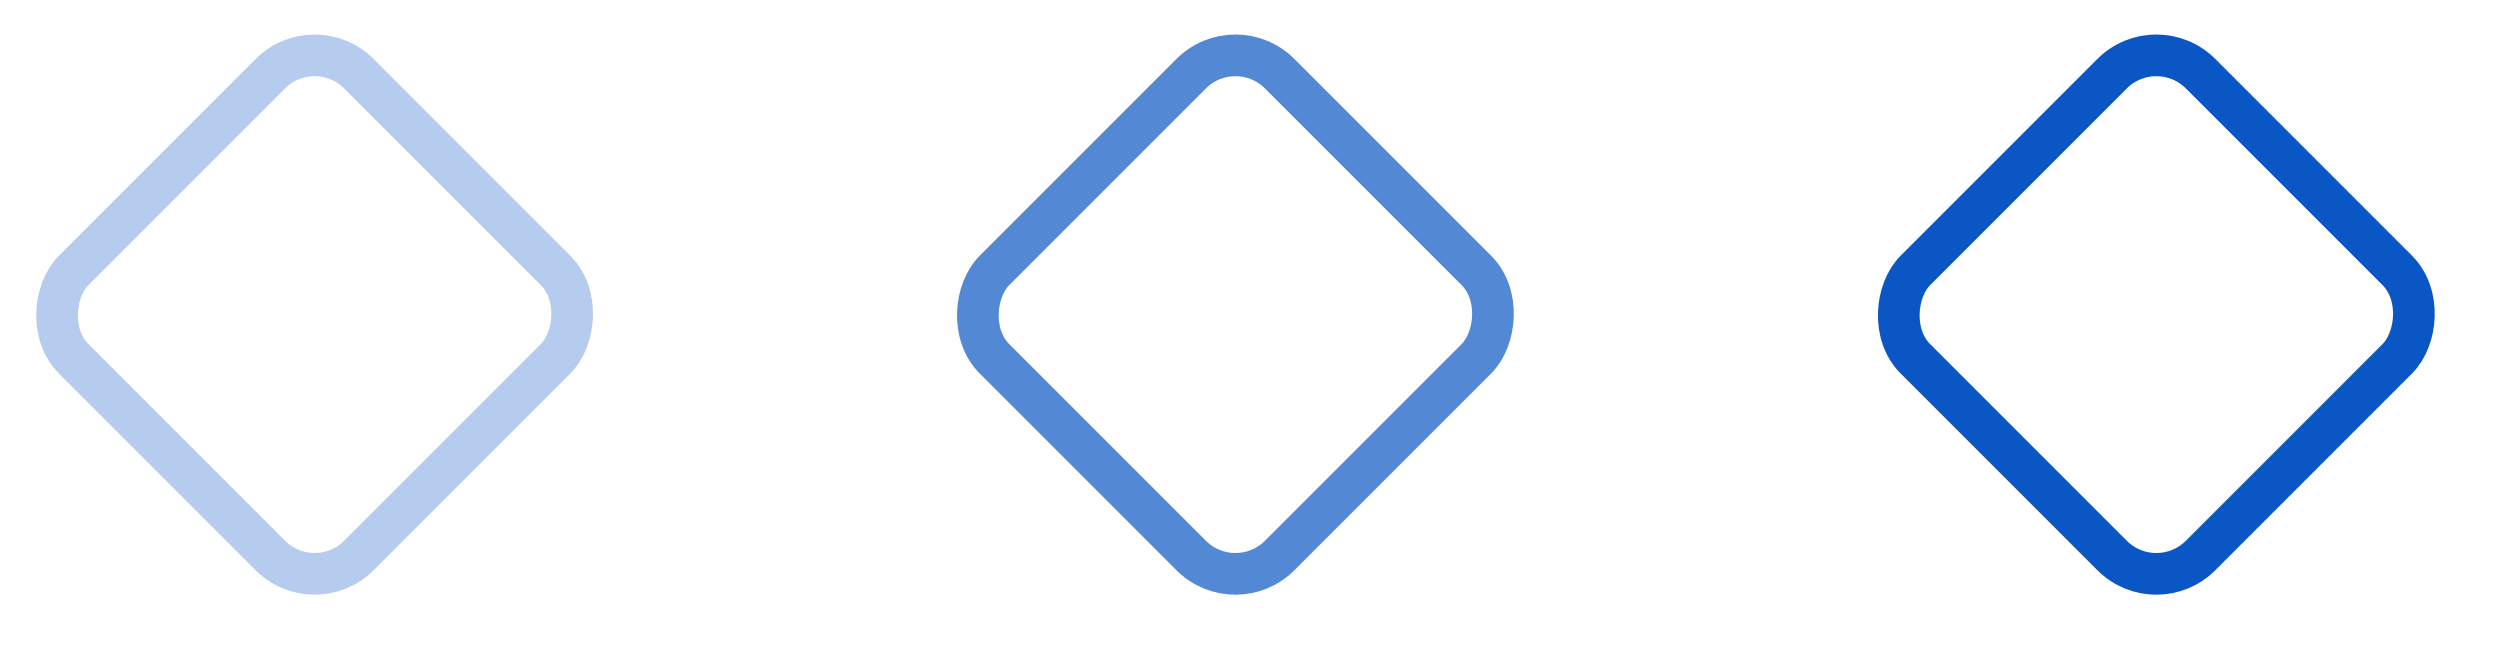 <?xml version="1.0" encoding="UTF-8"?> <svg xmlns="http://www.w3.org/2000/svg" width="60" height="16" viewBox="0 0 60 16" fill="none"> <rect opacity="0.7" x="29.65" y="0.707" width="9.678" height="9.678" rx="1.5" transform="rotate(45 29.65 0.707)" stroke="#0A56C4"></rect> <rect x="51.752" y="0.707" width="9.678" height="9.678" rx="1.5" transform="rotate(45 51.752 0.707)" stroke="#0A56C4"></rect> <rect opacity="0.3" x="7.551" y="0.707" width="9.678" height="9.678" rx="1.5" transform="rotate(45 7.551 0.707)" stroke="#0A56C4"></rect> </svg> 